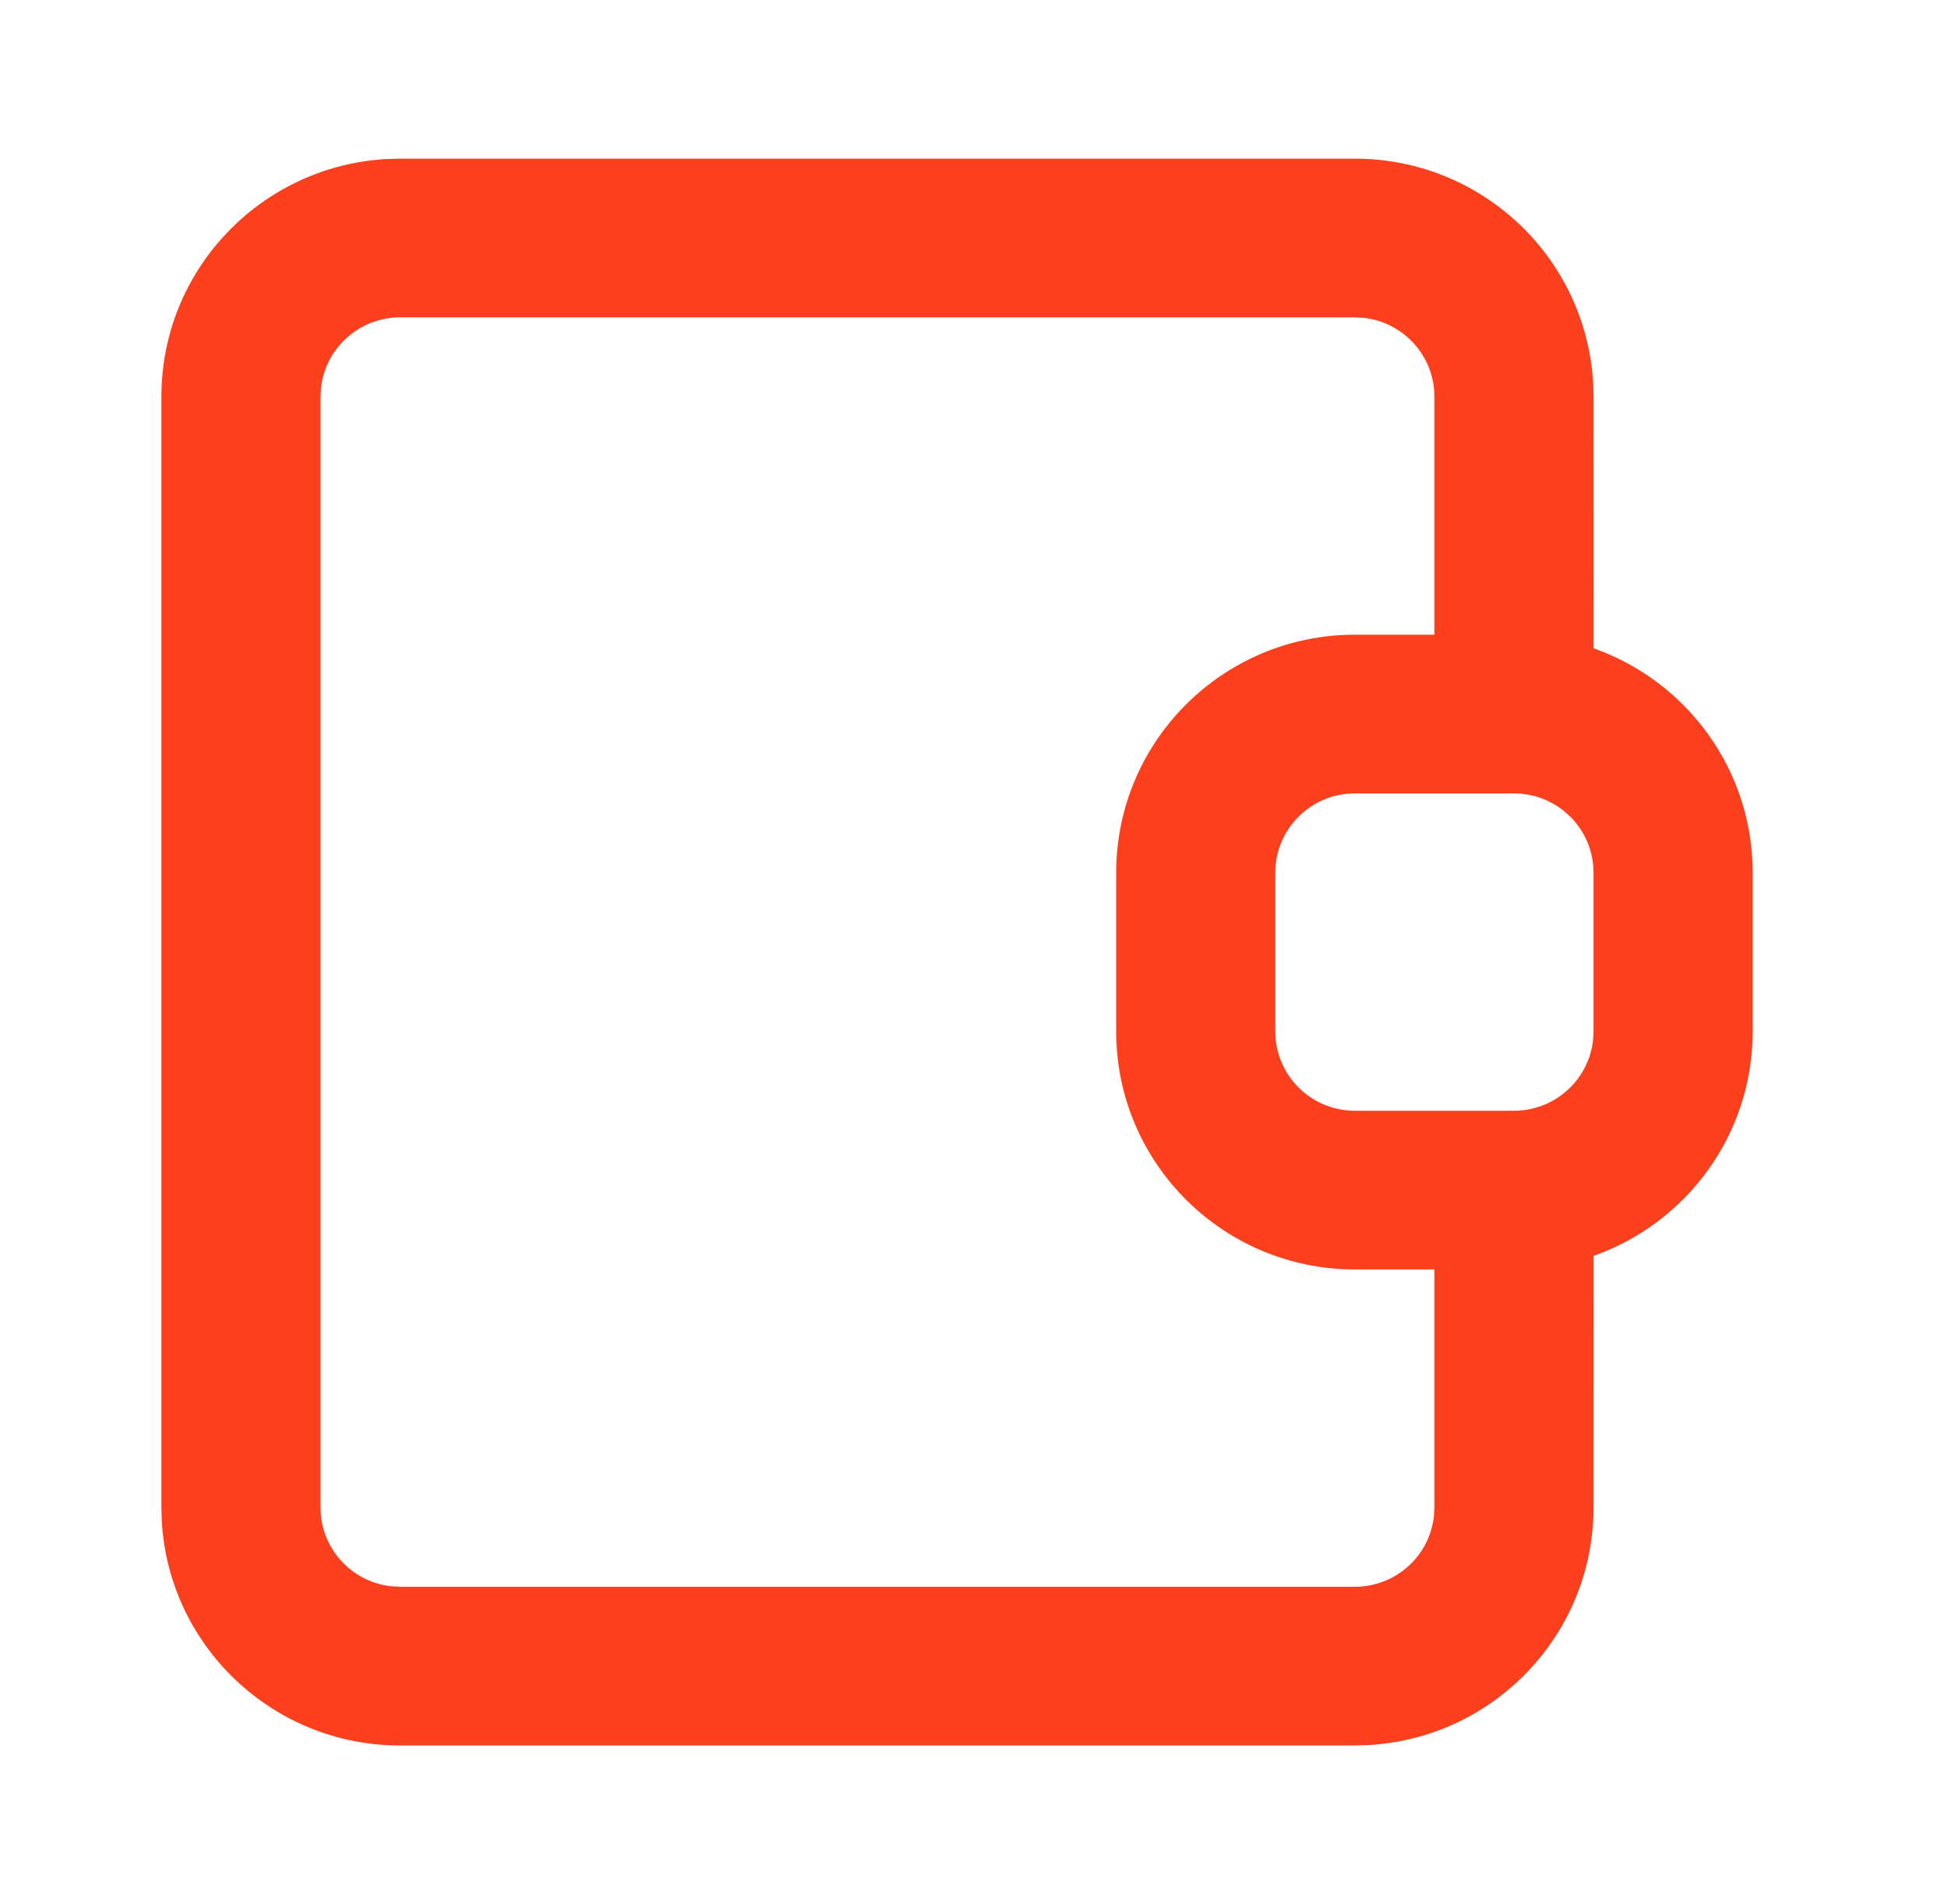 <?xml version="1.0" encoding="UTF-8"?> <svg xmlns="http://www.w3.org/2000/svg" width="44" height="43" viewBox="0 0 44 43" fill="none"> <path fill-rule="evenodd" clip-rule="evenodd" d="M9.037 3.583H30.603C33.474 3.583 35.821 5.821 35.985 8.642L35.994 8.958L35.996 14.64C38.089 15.378 39.589 17.369 39.589 19.708V23.292C39.589 25.631 38.089 27.622 35.996 28.36L35.994 34.042C35.994 36.904 33.75 39.244 30.92 39.407L30.603 39.417H9.037C6.166 39.417 3.819 37.179 3.655 34.358L3.646 34.042V8.958C3.646 6.096 5.89 3.756 8.721 3.592L9.037 3.583H30.603H9.037ZM30.603 7.167H9.037C8.116 7.167 7.356 7.858 7.252 8.749L7.24 8.958V34.042C7.24 34.961 7.934 35.718 8.828 35.821L9.037 35.833H30.603C31.525 35.833 32.284 35.142 32.388 34.251L32.4 34.042V28.667H30.603C27.625 28.667 25.212 26.26 25.212 23.292V19.708C25.212 16.74 27.625 14.333 30.603 14.333H32.4V8.958C32.4 8.039 31.706 7.282 30.812 7.179L30.603 7.167ZM34.197 17.917H30.603C29.61 17.917 28.806 18.719 28.806 19.708V23.292C28.806 24.281 29.61 25.083 30.603 25.083H34.197C35.19 25.083 35.994 24.281 35.994 23.292V19.708C35.994 18.719 35.19 17.917 34.197 17.917Z" fill="#FC3F1D"></path> </svg> 